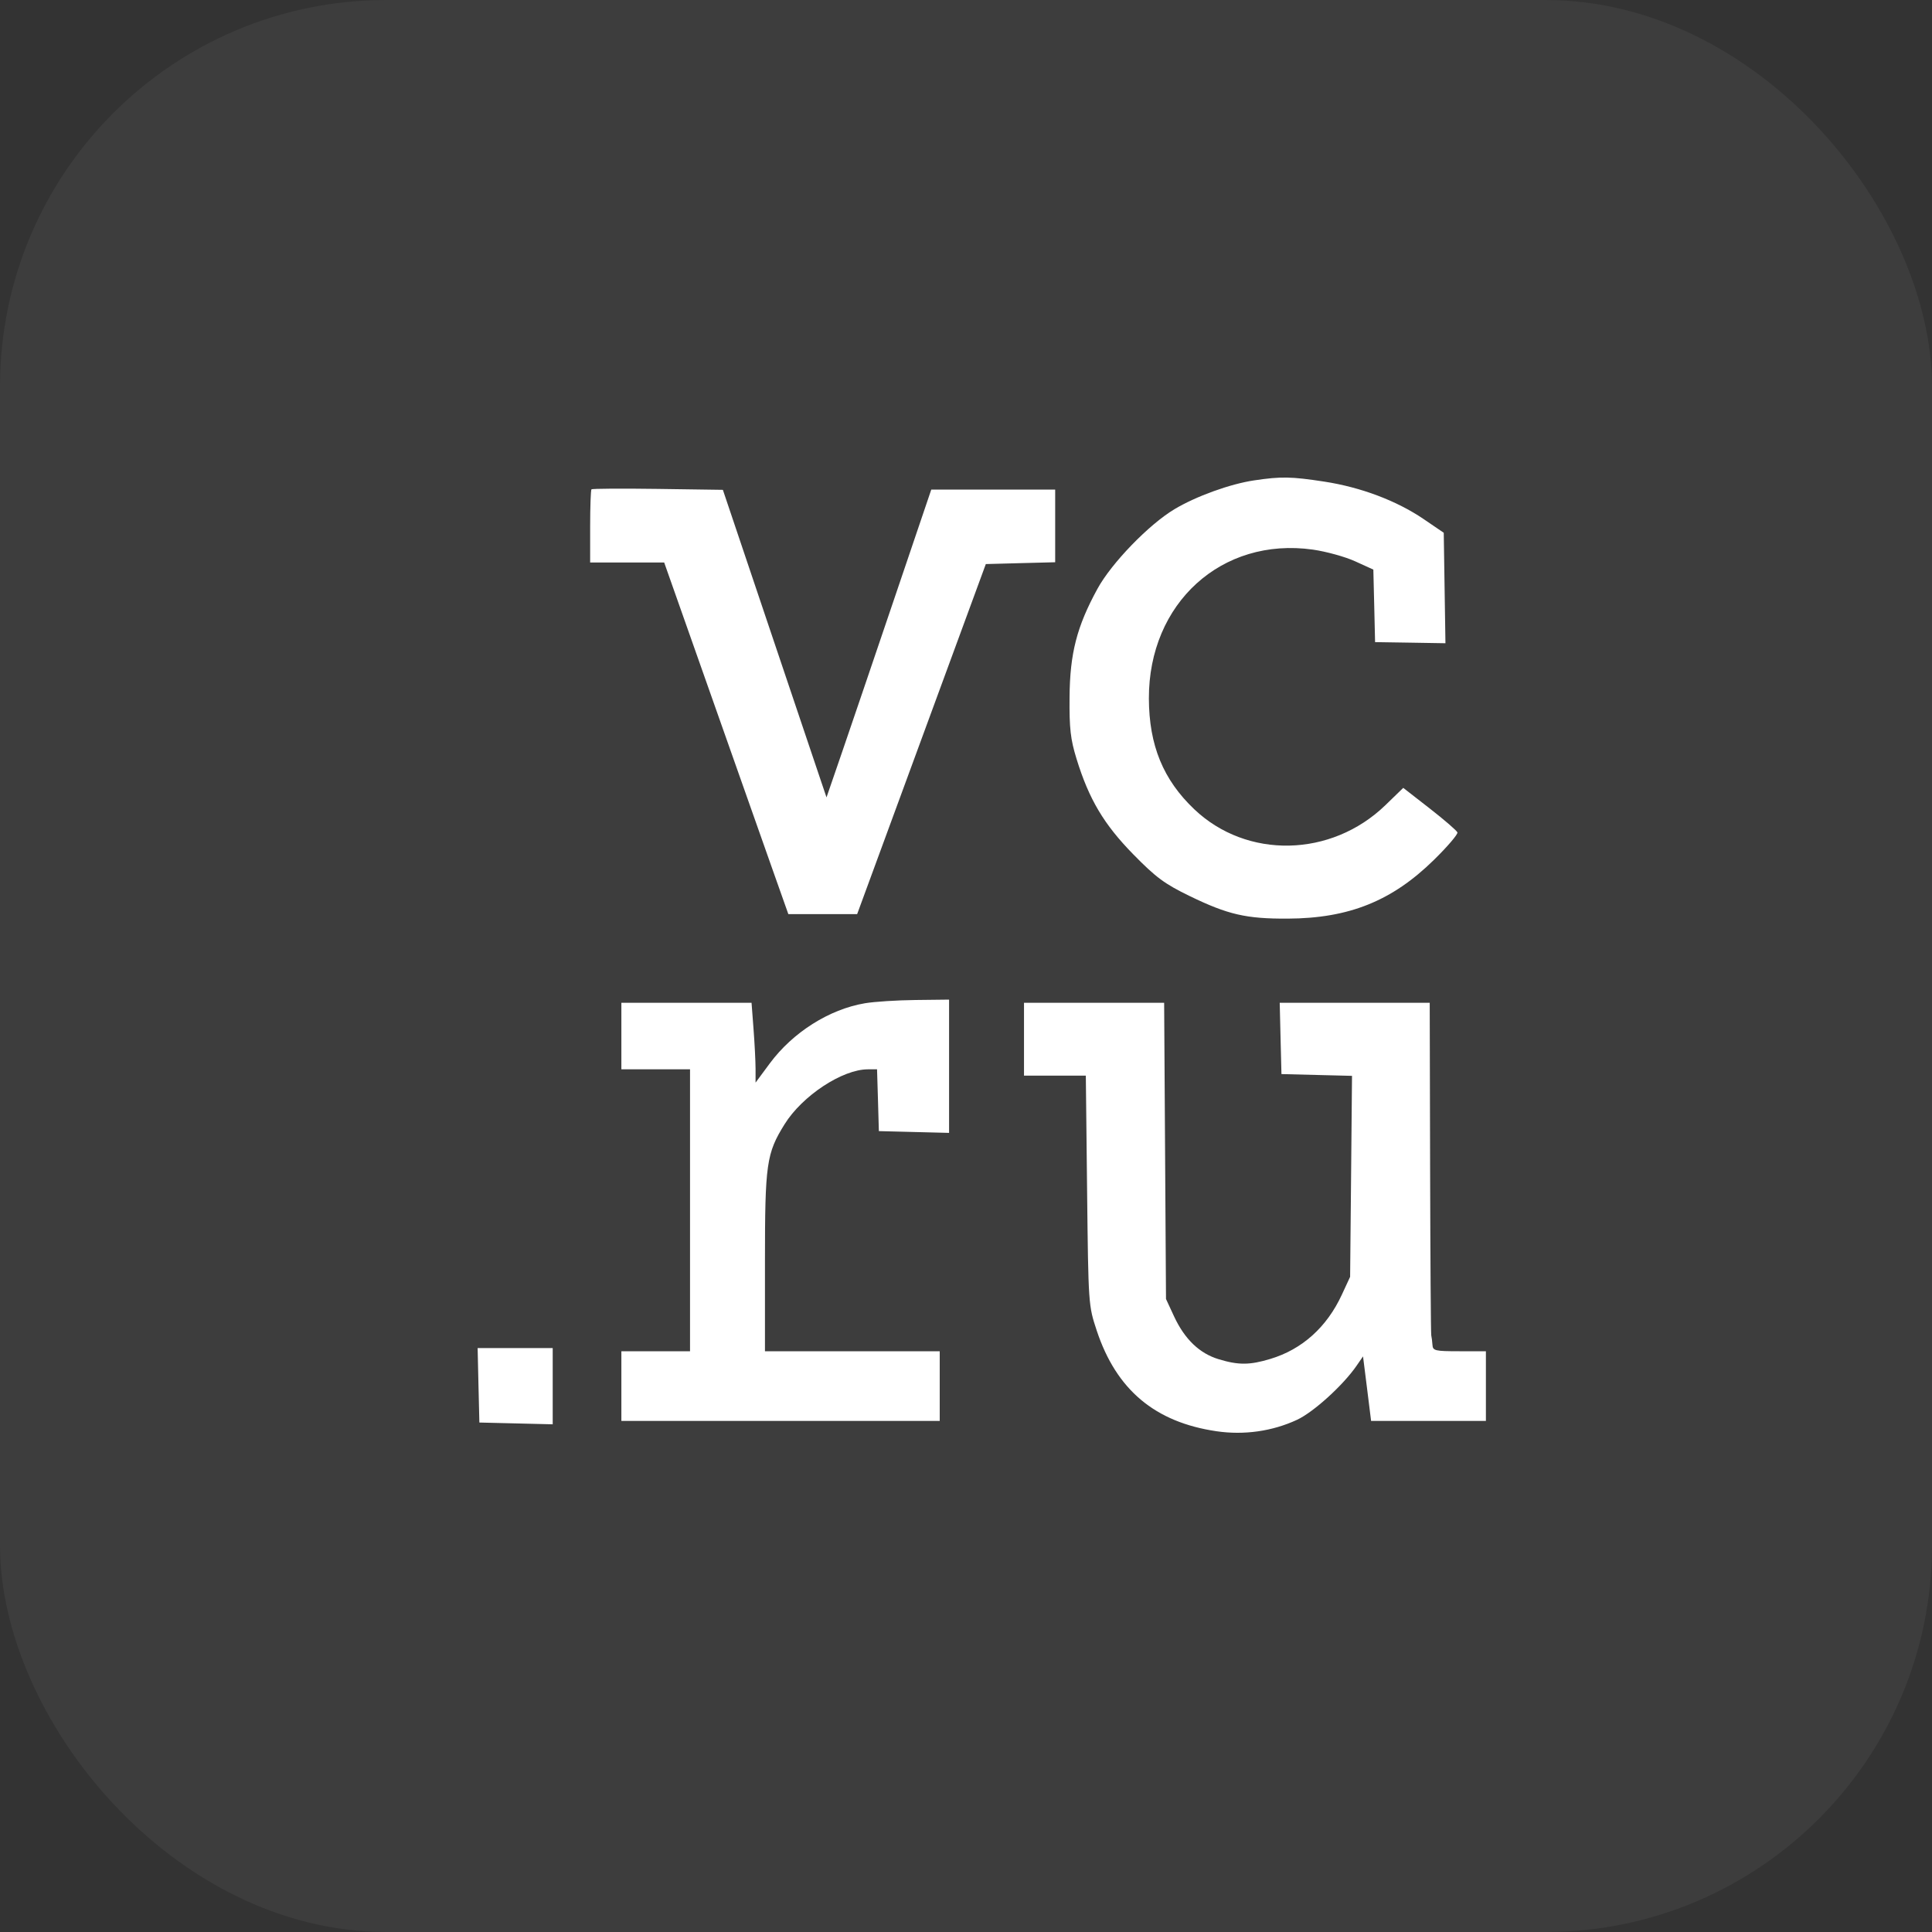<?xml version="1.0" encoding="UTF-8"?> <svg xmlns="http://www.w3.org/2000/svg" width="50" height="50" viewBox="0 0 50 50" fill="none"><rect x="0" y="0" width="50" height="50" fill="#333333" stroke="none"/><rect width="50" height="50" rx="10" fill="white" fill-opacity="0.05"></rect><path fill-rule="evenodd" clip-rule="evenodd" d="M32.458 12.432C31.836 12.524 30.95 12.845 30.395 13.178C29.731 13.575 28.762 14.577 28.401 15.24C27.868 16.215 27.689 16.911 27.68 18.041C27.673 18.858 27.704 19.129 27.861 19.64C28.183 20.685 28.566 21.33 29.329 22.11C29.916 22.709 30.139 22.874 30.785 23.188C31.78 23.671 32.248 23.779 33.326 23.774C34.91 23.767 36.026 23.318 37.111 22.253C37.462 21.909 37.734 21.589 37.718 21.543C37.701 21.496 37.379 21.218 37.002 20.924L36.316 20.39L35.854 20.838C34.455 22.191 32.272 22.239 30.909 20.945C30.103 20.18 29.737 19.288 29.733 18.078C29.726 15.609 31.617 13.891 33.977 14.224C34.321 14.273 34.813 14.409 35.072 14.527L35.542 14.741L35.565 15.679L35.587 16.618L36.498 16.632L37.408 16.647L37.386 15.217L37.364 13.788L36.844 13.434C36.144 12.958 35.217 12.609 34.271 12.464C33.415 12.333 33.156 12.328 32.458 12.432ZM15.307 12.664C15.289 12.683 15.273 13.116 15.273 13.627V14.557H16.231H17.189L18.382 17.938C19.038 19.798 19.761 21.846 19.988 22.488L20.402 23.657H21.293H22.183L23.848 19.127L25.513 14.598L26.411 14.574L27.308 14.551V13.611V12.671H25.705H24.101L23.149 15.479C22.626 17.023 22.016 18.815 21.794 19.462L21.39 20.636L21.256 20.24C21.182 20.023 20.578 18.232 19.915 16.261L18.708 12.677L17.024 12.653C16.098 12.64 15.325 12.645 15.307 12.664ZM22.385 25.964C21.463 26.119 20.518 26.716 19.921 27.522L19.554 28.018L19.554 27.661C19.553 27.465 19.53 27.001 19.501 26.628L19.45 25.952H17.765H16.081V26.813V27.674H16.97H17.858V31.322V34.97H16.97H16.081V35.872V36.774H20.2H24.32V35.872V34.97H22.058H19.797V32.647C19.797 30.118 19.835 29.85 20.305 29.095C20.764 28.357 21.801 27.674 22.462 27.674H22.698L22.722 28.473L22.745 29.273L23.653 29.296L24.562 29.319V27.595V25.87L23.694 25.88C23.216 25.885 22.627 25.923 22.385 25.964ZM26.501 26.895V27.838H27.301H28.101L28.134 30.81C28.167 33.776 28.168 33.783 28.384 34.437C28.892 35.969 29.891 36.808 31.487 37.041C32.198 37.145 32.928 37.041 33.566 36.745C33.995 36.545 34.761 35.85 35.109 35.344L35.275 35.103L35.38 35.938L35.484 36.774H36.97H38.455V35.872V34.97H37.768C37.139 34.97 37.081 34.957 37.072 34.806C37.066 34.716 37.052 34.605 37.041 34.56C37.03 34.515 37.017 32.56 37.011 30.215L37.001 25.952H35.06H33.119L33.141 26.875L33.164 27.797L34.077 27.82L34.99 27.843L34.966 30.443L34.941 33.044L34.728 33.504C34.34 34.345 33.7 34.921 32.879 35.168C32.344 35.33 32.053 35.332 31.541 35.177C31.043 35.027 30.66 34.659 30.385 34.069L30.176 33.618L30.152 29.785L30.128 25.952H28.314H26.501V26.895ZM12.383 35.852L12.406 36.815L13.355 36.838L14.304 36.861V35.875V34.888H13.332H12.361L12.383 35.852Z" fill="white"></path></svg> 
